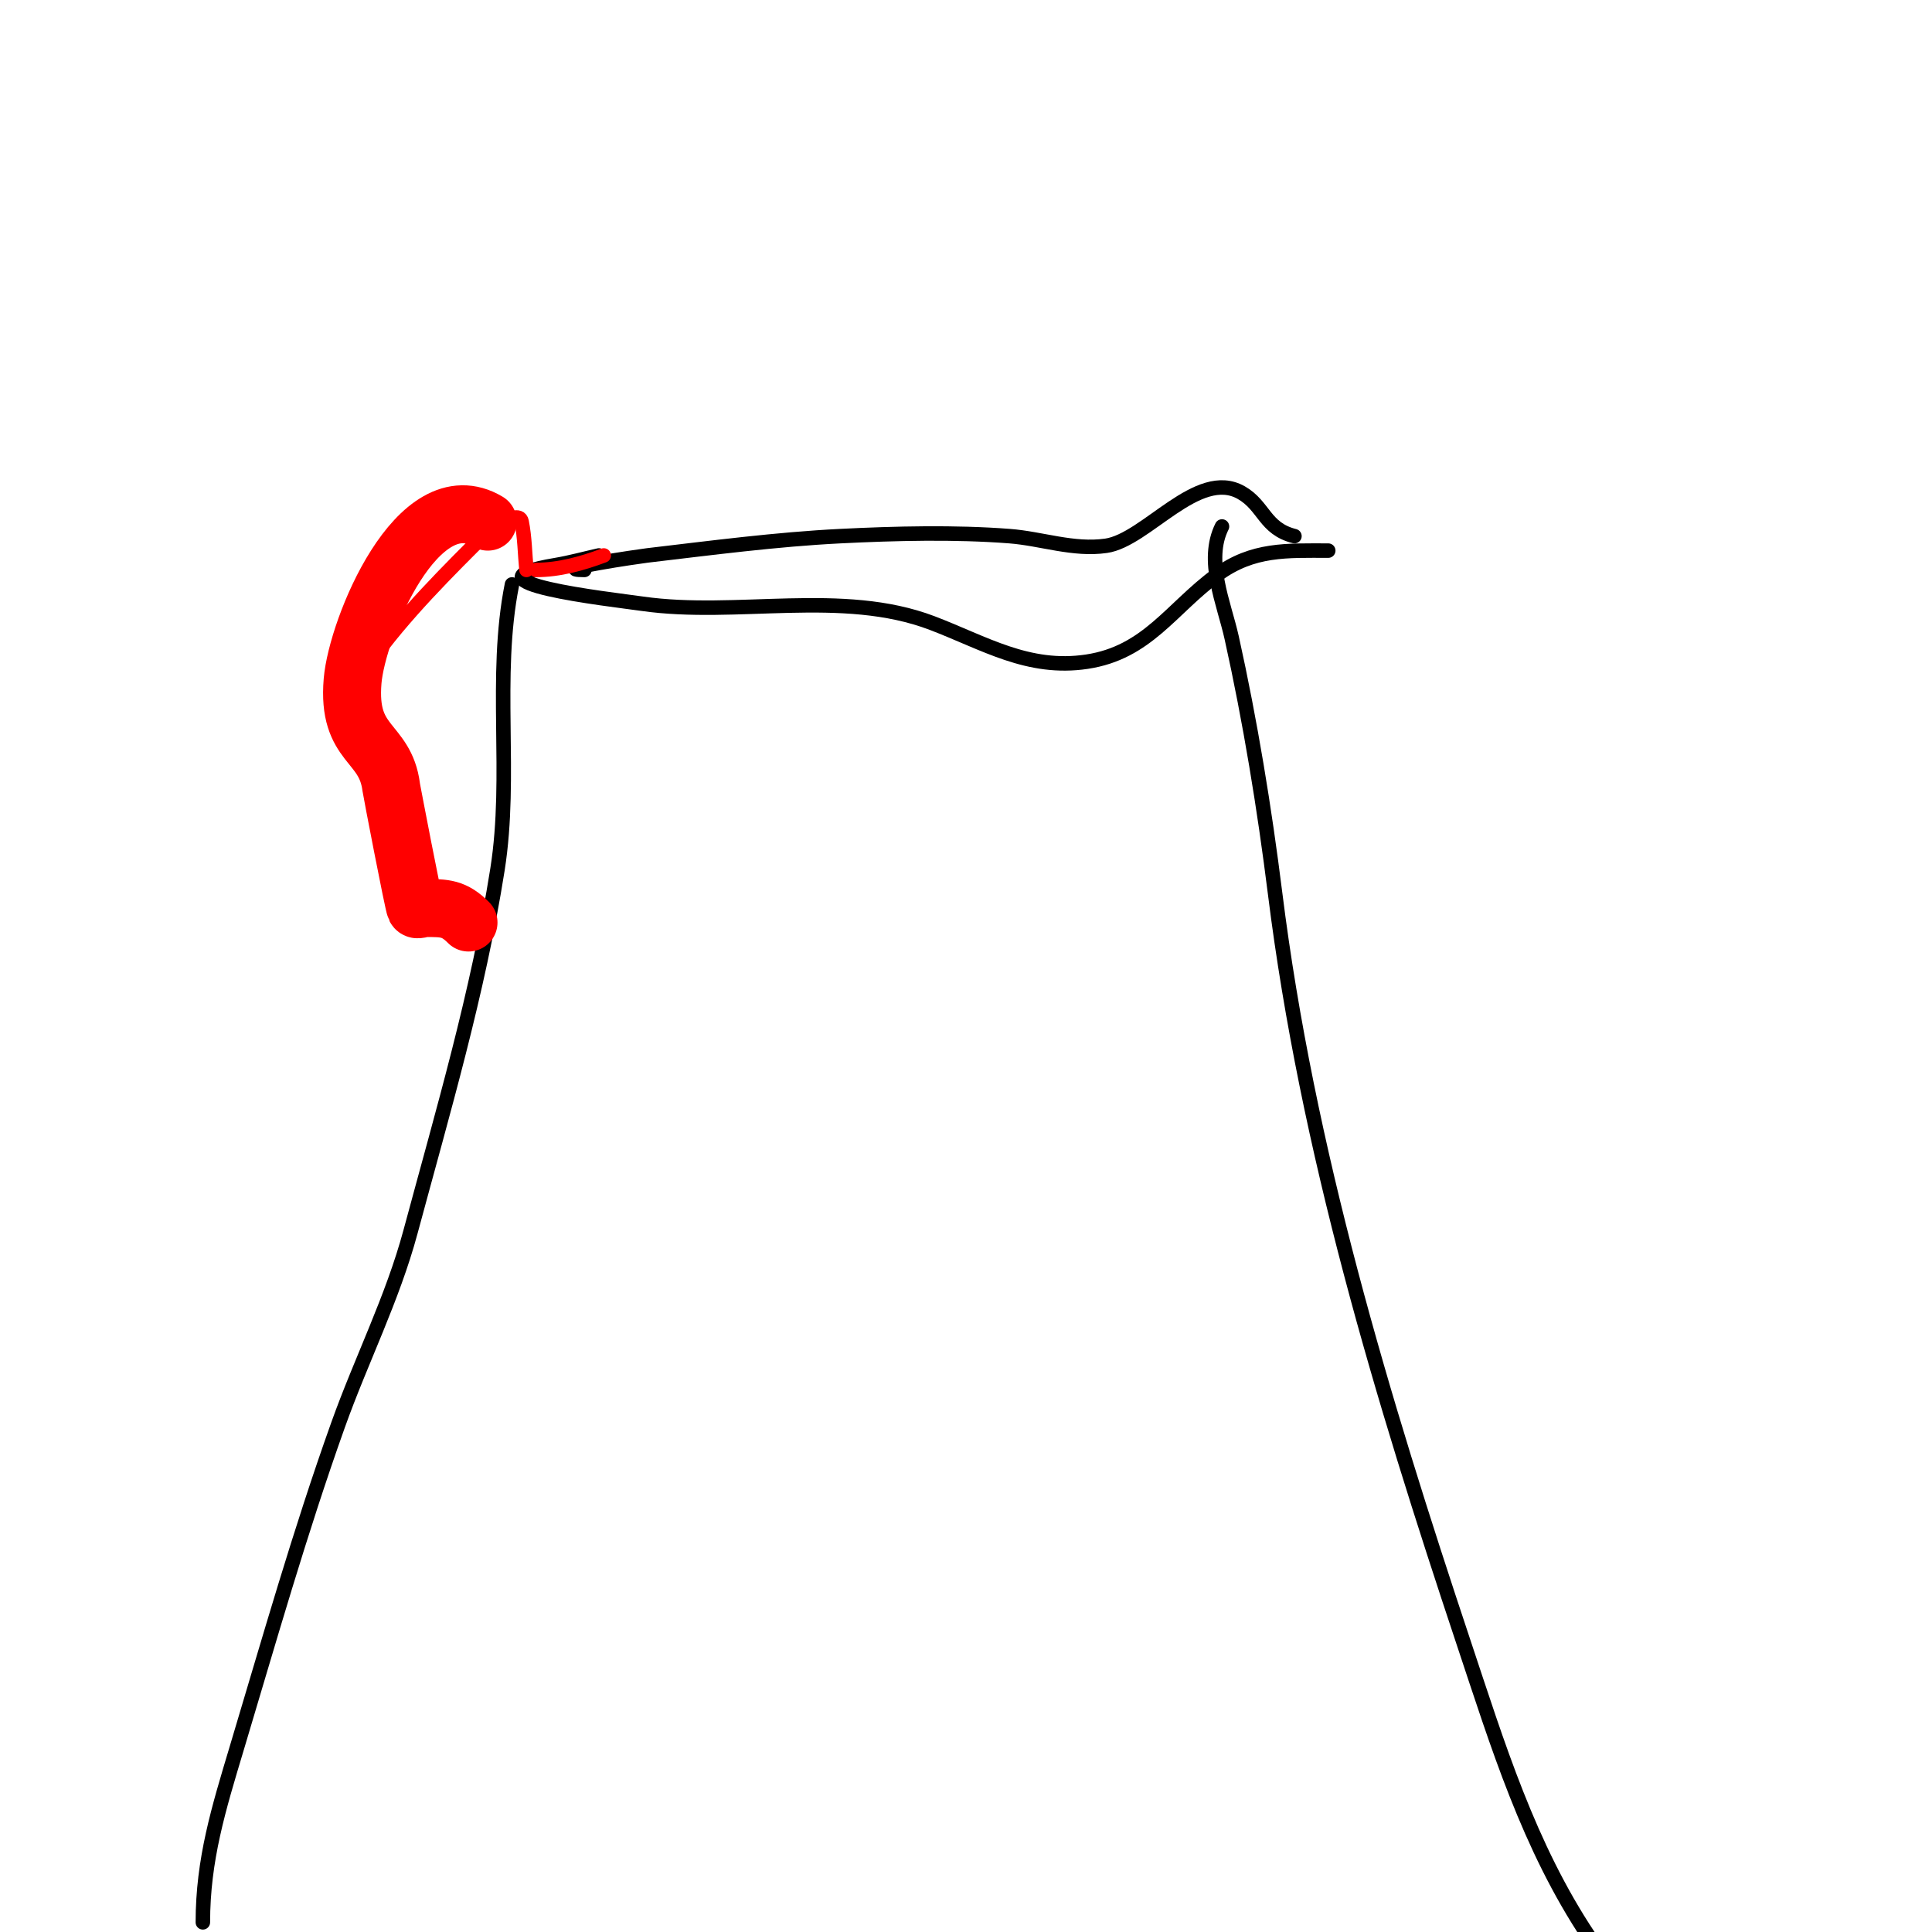 <svg viewBox='0 0 400 400' version='1.1' xmlns='http://www.w3.org/2000/svg' xmlns:xlink='http://www.w3.org/1999/xlink'><g fill='none' stroke='#000000' stroke-width='3' stroke-linecap='round' stroke-linejoin='round'><path d='M106,121c-3.837,19.184 0.083,39.477 -3,59c-4.061,25.717 -11.263,49.978 -18,75c-3.731,13.857 -10.18,26.505 -15,40c-7.935,22.218 -14.244,44.481 -21,67c-3.736,12.455 -7,22.986 -7,36'/><path d='M253,109c-3.547,7.093 0.423,15.904 2,23c3.858,17.363 6.794,35.355 9,53c6.634,53.075 22.14,104.42 39,155c7.092,21.275 13.463,42.194 26,61'/><path d='M124,115c-3,0.667 -5.969,1.495 -9,2c-20.898,3.483 11.354,7.051 18,8c19.528,2.79 41.374,-3.096 60,4c10.796,4.113 19.854,9.822 32,8c12.547,-1.882 17.483,-11.021 27,-18c7.403,-5.429 14.468,-5 23,-5'/><path d='M121,118c-7.883,0 11.357,-2.807 13,-3c13.202,-1.553 26.725,-3.336 40,-4c11.339,-0.567 23.68,-0.871 35,0c6.686,0.514 13.21,2.97 20,2c8.333,-1.19 18.995,-16.146 28,-11c4.769,2.725 4.77,7.443 11,9'/></g>
<g fill='none' stroke='#ff0000' stroke-width='3' stroke-linecap='round' stroke-linejoin='round'><path d='M125,115c-4.469,1.676 -9.227,3 -14,3'/><path d='M109,118c-0.333,-3.333 -0.343,-6.715 -1,-10c-0.702,-3.511 -9.817,4.817 -10,5c-8.305,8.305 -17.77,18.032 -24,28c-0.814,1.303 -4.153,7.423 -1,9c2.633,1.317 6.132,0.264 8,4c4.801,9.602 -3.841,26.579 7,32'/></g>
<g fill='none' stroke='#ff0000' stroke-width='12' stroke-linecap='round' stroke-linejoin='round'><path d='M101,108c-14.49,-8.694 -27.09,22.083 -28,33c-1.13,13.561 6.782,12.256 8,22c0.059,0.471 4.611,24.222 5,25c0.298,0.596 1.333,0 2,0c4.116,0 6.002,0.002 9,3'/></g>
</svg>